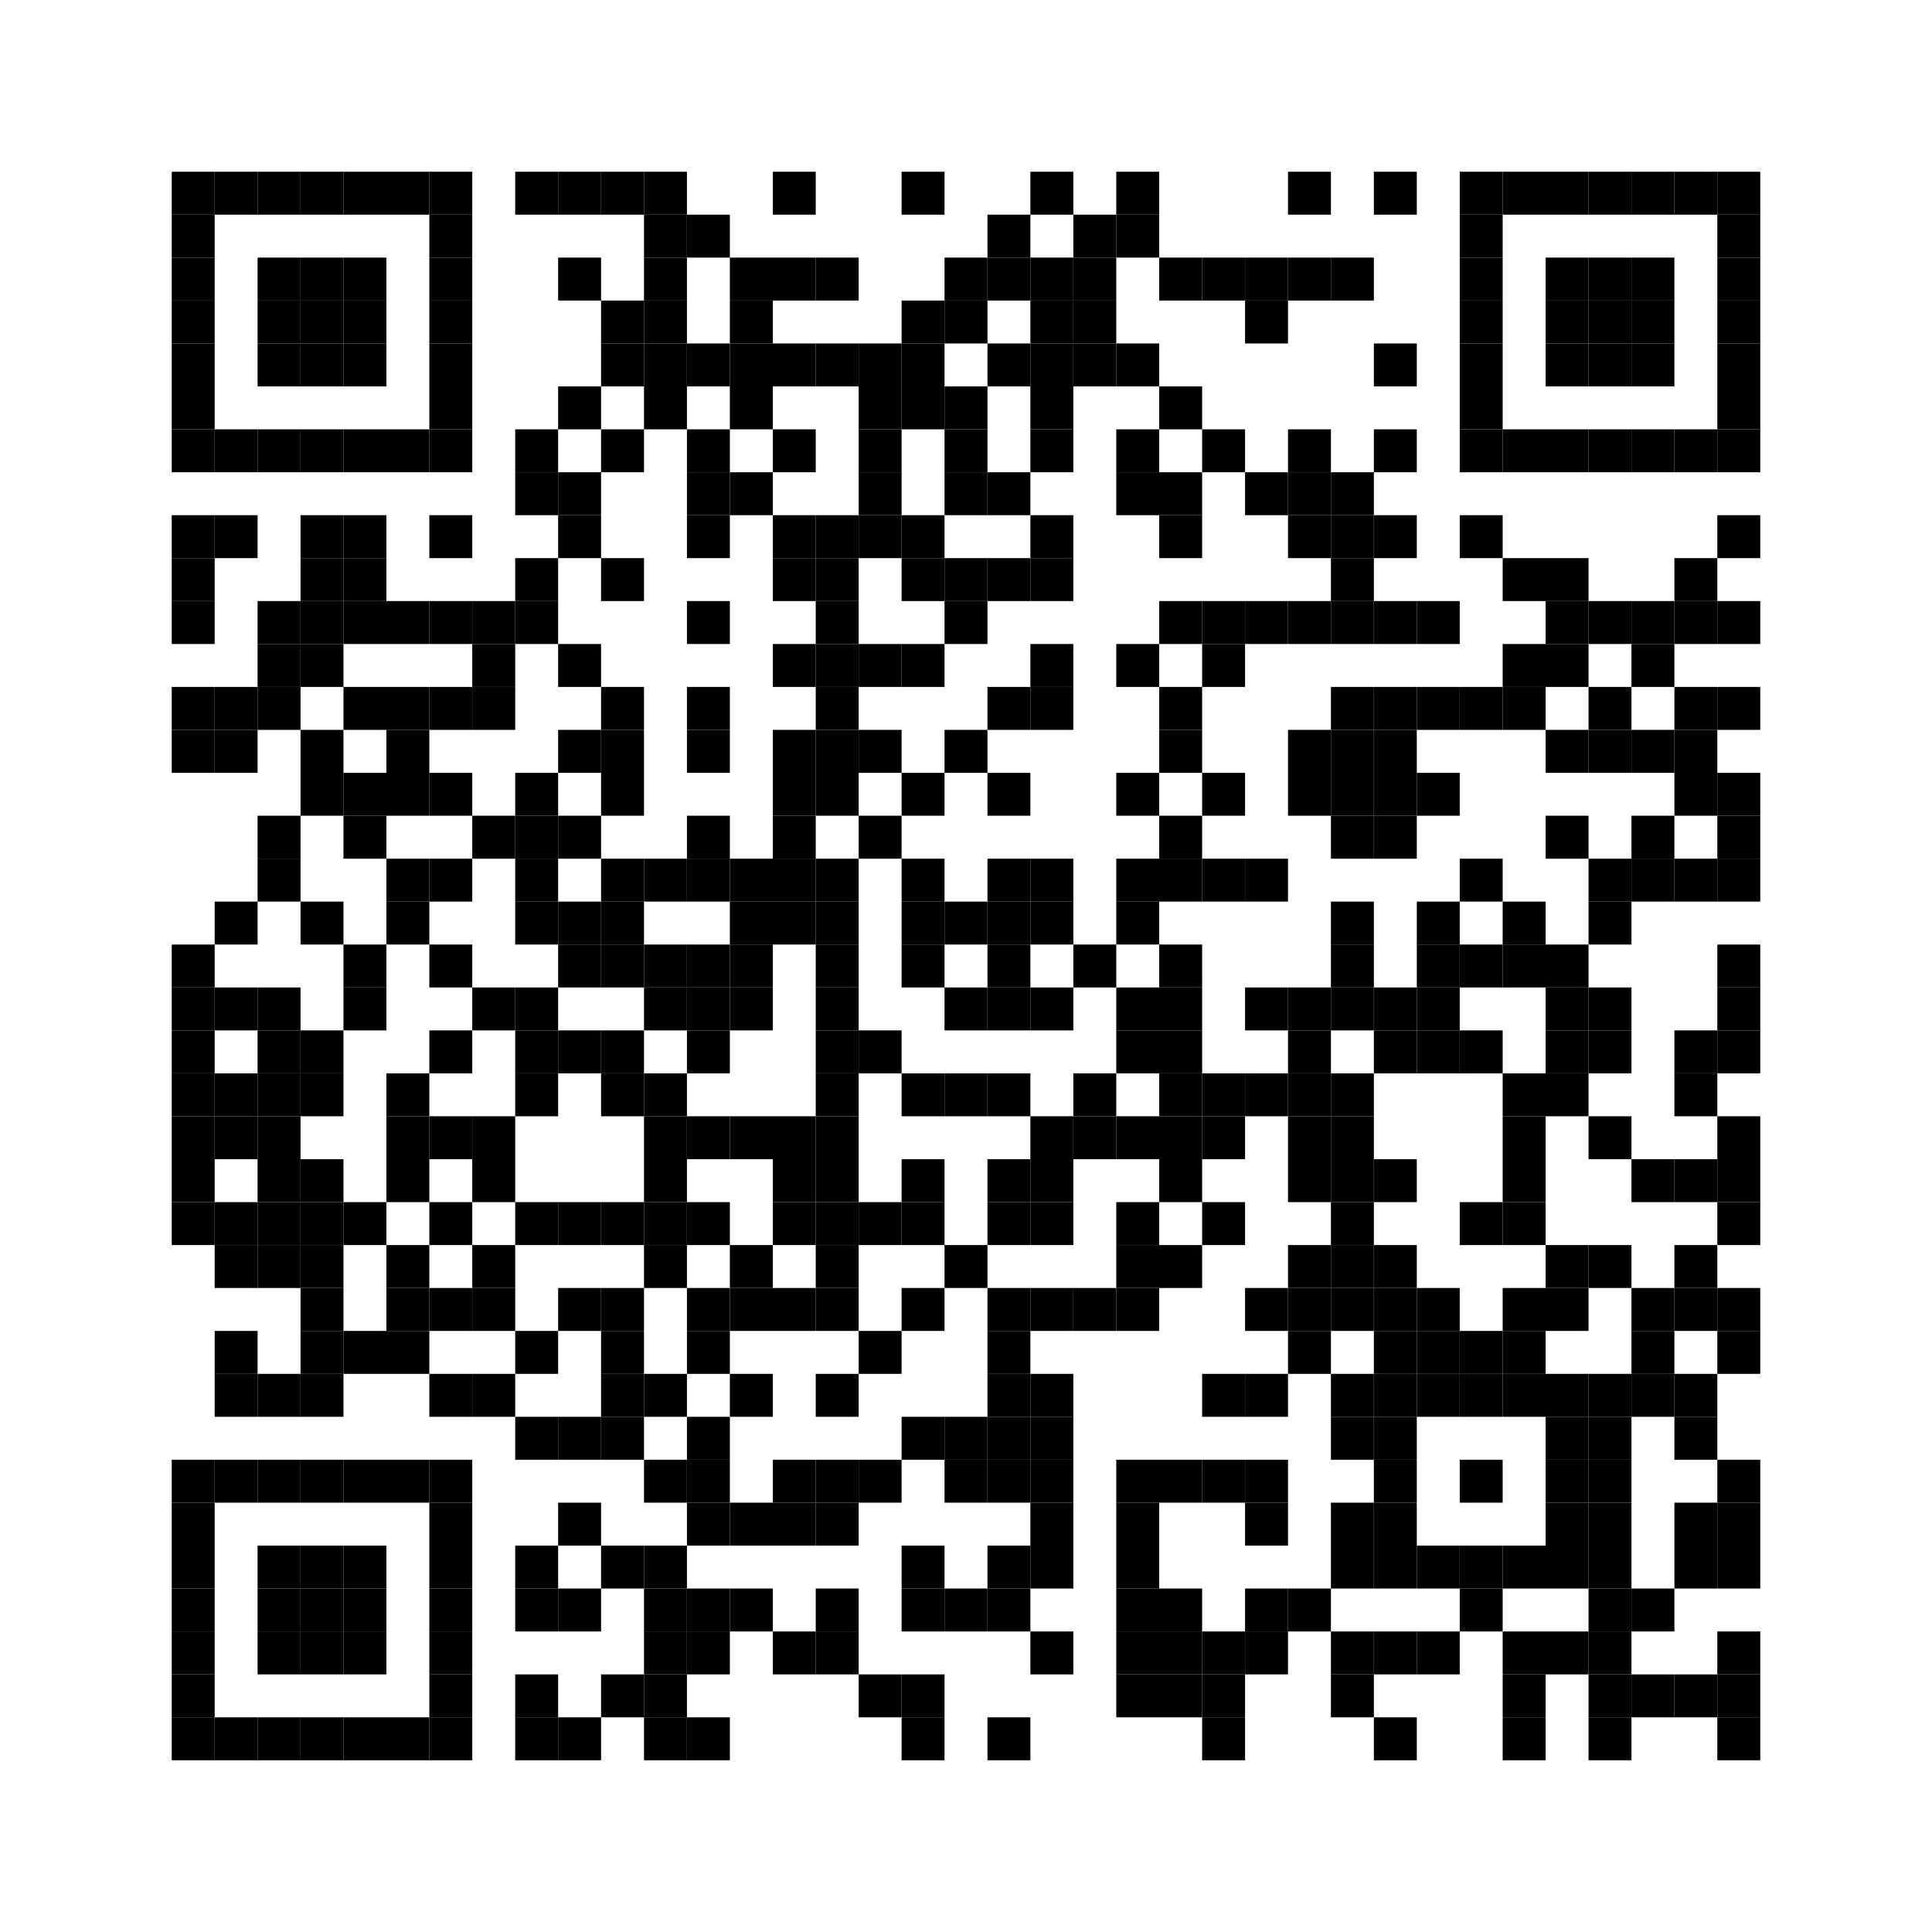 <svg
	xmlns="http://www.w3.org/2000/svg"
	xmlns:xlink="http://www.w3.org/1999/xlink"
	xmlns:ev="http://www.w3.org/2001/xml-events"
	width="360"
	height="360"
	viewBox="0 0 360 360"
>
	<rect x="0" y="0" width="360" height="360" fill="#ffffff" />
	<defs>
		<rect id="p" width="8" height="8" />
	</defs>
	<g fill="#000000">
		<use xlink:href="#p" x="32" y="32" />
		<use xlink:href="#p" x="32" y="40" />
		<use xlink:href="#p" x="32" y="48" />
		<use xlink:href="#p" x="32" y="56" />
		<use xlink:href="#p" x="32" y="64" />
		<use xlink:href="#p" x="32" y="72" />
		<use xlink:href="#p" x="32" y="80" />
		<use xlink:href="#p" x="32" y="96" />
		<use xlink:href="#p" x="32" y="104" />
		<use xlink:href="#p" x="32" y="112" />
		<use xlink:href="#p" x="32" y="128" />
		<use xlink:href="#p" x="32" y="136" />
		<use xlink:href="#p" x="32" y="176" />
		<use xlink:href="#p" x="32" y="184" />
		<use xlink:href="#p" x="32" y="192" />
		<use xlink:href="#p" x="32" y="200" />
		<use xlink:href="#p" x="32" y="208" />
		<use xlink:href="#p" x="32" y="216" />
		<use xlink:href="#p" x="32" y="224" />
		<use xlink:href="#p" x="32" y="272" />
		<use xlink:href="#p" x="32" y="280" />
		<use xlink:href="#p" x="32" y="288" />
		<use xlink:href="#p" x="32" y="296" />
		<use xlink:href="#p" x="32" y="304" />
		<use xlink:href="#p" x="32" y="312" />
		<use xlink:href="#p" x="32" y="320" />
		<use xlink:href="#p" x="40" y="32" />
		<use xlink:href="#p" x="40" y="80" />
		<use xlink:href="#p" x="40" y="96" />
		<use xlink:href="#p" x="40" y="128" />
		<use xlink:href="#p" x="40" y="136" />
		<use xlink:href="#p" x="40" y="168" />
		<use xlink:href="#p" x="40" y="184" />
		<use xlink:href="#p" x="40" y="200" />
		<use xlink:href="#p" x="40" y="208" />
		<use xlink:href="#p" x="40" y="224" />
		<use xlink:href="#p" x="40" y="232" />
		<use xlink:href="#p" x="40" y="248" />
		<use xlink:href="#p" x="40" y="256" />
		<use xlink:href="#p" x="40" y="272" />
		<use xlink:href="#p" x="40" y="320" />
		<use xlink:href="#p" x="48" y="32" />
		<use xlink:href="#p" x="48" y="48" />
		<use xlink:href="#p" x="48" y="56" />
		<use xlink:href="#p" x="48" y="64" />
		<use xlink:href="#p" x="48" y="80" />
		<use xlink:href="#p" x="48" y="112" />
		<use xlink:href="#p" x="48" y="120" />
		<use xlink:href="#p" x="48" y="128" />
		<use xlink:href="#p" x="48" y="152" />
		<use xlink:href="#p" x="48" y="160" />
		<use xlink:href="#p" x="48" y="184" />
		<use xlink:href="#p" x="48" y="192" />
		<use xlink:href="#p" x="48" y="200" />
		<use xlink:href="#p" x="48" y="208" />
		<use xlink:href="#p" x="48" y="216" />
		<use xlink:href="#p" x="48" y="224" />
		<use xlink:href="#p" x="48" y="232" />
		<use xlink:href="#p" x="48" y="256" />
		<use xlink:href="#p" x="48" y="272" />
		<use xlink:href="#p" x="48" y="288" />
		<use xlink:href="#p" x="48" y="296" />
		<use xlink:href="#p" x="48" y="304" />
		<use xlink:href="#p" x="48" y="320" />
		<use xlink:href="#p" x="56" y="32" />
		<use xlink:href="#p" x="56" y="48" />
		<use xlink:href="#p" x="56" y="56" />
		<use xlink:href="#p" x="56" y="64" />
		<use xlink:href="#p" x="56" y="80" />
		<use xlink:href="#p" x="56" y="96" />
		<use xlink:href="#p" x="56" y="104" />
		<use xlink:href="#p" x="56" y="112" />
		<use xlink:href="#p" x="56" y="120" />
		<use xlink:href="#p" x="56" y="136" />
		<use xlink:href="#p" x="56" y="144" />
		<use xlink:href="#p" x="56" y="168" />
		<use xlink:href="#p" x="56" y="192" />
		<use xlink:href="#p" x="56" y="200" />
		<use xlink:href="#p" x="56" y="216" />
		<use xlink:href="#p" x="56" y="224" />
		<use xlink:href="#p" x="56" y="232" />
		<use xlink:href="#p" x="56" y="240" />
		<use xlink:href="#p" x="56" y="248" />
		<use xlink:href="#p" x="56" y="256" />
		<use xlink:href="#p" x="56" y="272" />
		<use xlink:href="#p" x="56" y="288" />
		<use xlink:href="#p" x="56" y="296" />
		<use xlink:href="#p" x="56" y="304" />
		<use xlink:href="#p" x="56" y="320" />
		<use xlink:href="#p" x="64" y="32" />
		<use xlink:href="#p" x="64" y="48" />
		<use xlink:href="#p" x="64" y="56" />
		<use xlink:href="#p" x="64" y="64" />
		<use xlink:href="#p" x="64" y="80" />
		<use xlink:href="#p" x="64" y="96" />
		<use xlink:href="#p" x="64" y="104" />
		<use xlink:href="#p" x="64" y="112" />
		<use xlink:href="#p" x="64" y="128" />
		<use xlink:href="#p" x="64" y="144" />
		<use xlink:href="#p" x="64" y="152" />
		<use xlink:href="#p" x="64" y="176" />
		<use xlink:href="#p" x="64" y="184" />
		<use xlink:href="#p" x="64" y="224" />
		<use xlink:href="#p" x="64" y="248" />
		<use xlink:href="#p" x="64" y="272" />
		<use xlink:href="#p" x="64" y="288" />
		<use xlink:href="#p" x="64" y="296" />
		<use xlink:href="#p" x="64" y="304" />
		<use xlink:href="#p" x="64" y="320" />
		<use xlink:href="#p" x="72" y="32" />
		<use xlink:href="#p" x="72" y="80" />
		<use xlink:href="#p" x="72" y="112" />
		<use xlink:href="#p" x="72" y="128" />
		<use xlink:href="#p" x="72" y="136" />
		<use xlink:href="#p" x="72" y="144" />
		<use xlink:href="#p" x="72" y="160" />
		<use xlink:href="#p" x="72" y="168" />
		<use xlink:href="#p" x="72" y="200" />
		<use xlink:href="#p" x="72" y="208" />
		<use xlink:href="#p" x="72" y="216" />
		<use xlink:href="#p" x="72" y="232" />
		<use xlink:href="#p" x="72" y="240" />
		<use xlink:href="#p" x="72" y="248" />
		<use xlink:href="#p" x="72" y="272" />
		<use xlink:href="#p" x="72" y="320" />
		<use xlink:href="#p" x="80" y="32" />
		<use xlink:href="#p" x="80" y="40" />
		<use xlink:href="#p" x="80" y="48" />
		<use xlink:href="#p" x="80" y="56" />
		<use xlink:href="#p" x="80" y="64" />
		<use xlink:href="#p" x="80" y="72" />
		<use xlink:href="#p" x="80" y="80" />
		<use xlink:href="#p" x="80" y="96" />
		<use xlink:href="#p" x="80" y="112" />
		<use xlink:href="#p" x="80" y="128" />
		<use xlink:href="#p" x="80" y="144" />
		<use xlink:href="#p" x="80" y="160" />
		<use xlink:href="#p" x="80" y="176" />
		<use xlink:href="#p" x="80" y="192" />
		<use xlink:href="#p" x="80" y="208" />
		<use xlink:href="#p" x="80" y="224" />
		<use xlink:href="#p" x="80" y="240" />
		<use xlink:href="#p" x="80" y="256" />
		<use xlink:href="#p" x="80" y="272" />
		<use xlink:href="#p" x="80" y="280" />
		<use xlink:href="#p" x="80" y="288" />
		<use xlink:href="#p" x="80" y="296" />
		<use xlink:href="#p" x="80" y="304" />
		<use xlink:href="#p" x="80" y="312" />
		<use xlink:href="#p" x="80" y="320" />
		<use xlink:href="#p" x="88" y="112" />
		<use xlink:href="#p" x="88" y="120" />
		<use xlink:href="#p" x="88" y="128" />
		<use xlink:href="#p" x="88" y="152" />
		<use xlink:href="#p" x="88" y="184" />
		<use xlink:href="#p" x="88" y="208" />
		<use xlink:href="#p" x="88" y="216" />
		<use xlink:href="#p" x="88" y="232" />
		<use xlink:href="#p" x="88" y="240" />
		<use xlink:href="#p" x="88" y="256" />
		<use xlink:href="#p" x="96" y="32" />
		<use xlink:href="#p" x="96" y="80" />
		<use xlink:href="#p" x="96" y="88" />
		<use xlink:href="#p" x="96" y="104" />
		<use xlink:href="#p" x="96" y="112" />
		<use xlink:href="#p" x="96" y="144" />
		<use xlink:href="#p" x="96" y="152" />
		<use xlink:href="#p" x="96" y="160" />
		<use xlink:href="#p" x="96" y="168" />
		<use xlink:href="#p" x="96" y="184" />
		<use xlink:href="#p" x="96" y="192" />
		<use xlink:href="#p" x="96" y="200" />
		<use xlink:href="#p" x="96" y="224" />
		<use xlink:href="#p" x="96" y="248" />
		<use xlink:href="#p" x="96" y="264" />
		<use xlink:href="#p" x="96" y="288" />
		<use xlink:href="#p" x="96" y="296" />
		<use xlink:href="#p" x="96" y="312" />
		<use xlink:href="#p" x="96" y="320" />
		<use xlink:href="#p" x="104" y="32" />
		<use xlink:href="#p" x="104" y="48" />
		<use xlink:href="#p" x="104" y="72" />
		<use xlink:href="#p" x="104" y="88" />
		<use xlink:href="#p" x="104" y="96" />
		<use xlink:href="#p" x="104" y="120" />
		<use xlink:href="#p" x="104" y="136" />
		<use xlink:href="#p" x="104" y="152" />
		<use xlink:href="#p" x="104" y="168" />
		<use xlink:href="#p" x="104" y="176" />
		<use xlink:href="#p" x="104" y="192" />
		<use xlink:href="#p" x="104" y="224" />
		<use xlink:href="#p" x="104" y="240" />
		<use xlink:href="#p" x="104" y="264" />
		<use xlink:href="#p" x="104" y="280" />
		<use xlink:href="#p" x="104" y="296" />
		<use xlink:href="#p" x="104" y="320" />
		<use xlink:href="#p" x="112" y="32" />
		<use xlink:href="#p" x="112" y="56" />
		<use xlink:href="#p" x="112" y="64" />
		<use xlink:href="#p" x="112" y="80" />
		<use xlink:href="#p" x="112" y="104" />
		<use xlink:href="#p" x="112" y="128" />
		<use xlink:href="#p" x="112" y="136" />
		<use xlink:href="#p" x="112" y="144" />
		<use xlink:href="#p" x="112" y="160" />
		<use xlink:href="#p" x="112" y="168" />
		<use xlink:href="#p" x="112" y="176" />
		<use xlink:href="#p" x="112" y="192" />
		<use xlink:href="#p" x="112" y="200" />
		<use xlink:href="#p" x="112" y="224" />
		<use xlink:href="#p" x="112" y="240" />
		<use xlink:href="#p" x="112" y="248" />
		<use xlink:href="#p" x="112" y="256" />
		<use xlink:href="#p" x="112" y="264" />
		<use xlink:href="#p" x="112" y="288" />
		<use xlink:href="#p" x="112" y="312" />
		<use xlink:href="#p" x="120" y="32" />
		<use xlink:href="#p" x="120" y="40" />
		<use xlink:href="#p" x="120" y="48" />
		<use xlink:href="#p" x="120" y="56" />
		<use xlink:href="#p" x="120" y="64" />
		<use xlink:href="#p" x="120" y="72" />
		<use xlink:href="#p" x="120" y="160" />
		<use xlink:href="#p" x="120" y="176" />
		<use xlink:href="#p" x="120" y="184" />
		<use xlink:href="#p" x="120" y="200" />
		<use xlink:href="#p" x="120" y="208" />
		<use xlink:href="#p" x="120" y="216" />
		<use xlink:href="#p" x="120" y="224" />
		<use xlink:href="#p" x="120" y="232" />
		<use xlink:href="#p" x="120" y="256" />
		<use xlink:href="#p" x="120" y="272" />
		<use xlink:href="#p" x="120" y="288" />
		<use xlink:href="#p" x="120" y="296" />
		<use xlink:href="#p" x="120" y="304" />
		<use xlink:href="#p" x="120" y="312" />
		<use xlink:href="#p" x="120" y="320" />
		<use xlink:href="#p" x="128" y="40" />
		<use xlink:href="#p" x="128" y="64" />
		<use xlink:href="#p" x="128" y="80" />
		<use xlink:href="#p" x="128" y="88" />
		<use xlink:href="#p" x="128" y="96" />
		<use xlink:href="#p" x="128" y="112" />
		<use xlink:href="#p" x="128" y="128" />
		<use xlink:href="#p" x="128" y="136" />
		<use xlink:href="#p" x="128" y="152" />
		<use xlink:href="#p" x="128" y="160" />
		<use xlink:href="#p" x="128" y="176" />
		<use xlink:href="#p" x="128" y="184" />
		<use xlink:href="#p" x="128" y="192" />
		<use xlink:href="#p" x="128" y="208" />
		<use xlink:href="#p" x="128" y="224" />
		<use xlink:href="#p" x="128" y="240" />
		<use xlink:href="#p" x="128" y="248" />
		<use xlink:href="#p" x="128" y="264" />
		<use xlink:href="#p" x="128" y="272" />
		<use xlink:href="#p" x="128" y="280" />
		<use xlink:href="#p" x="128" y="296" />
		<use xlink:href="#p" x="128" y="304" />
		<use xlink:href="#p" x="128" y="320" />
		<use xlink:href="#p" x="136" y="48" />
		<use xlink:href="#p" x="136" y="56" />
		<use xlink:href="#p" x="136" y="64" />
		<use xlink:href="#p" x="136" y="72" />
		<use xlink:href="#p" x="136" y="88" />
		<use xlink:href="#p" x="136" y="160" />
		<use xlink:href="#p" x="136" y="168" />
		<use xlink:href="#p" x="136" y="176" />
		<use xlink:href="#p" x="136" y="184" />
		<use xlink:href="#p" x="136" y="208" />
		<use xlink:href="#p" x="136" y="232" />
		<use xlink:href="#p" x="136" y="240" />
		<use xlink:href="#p" x="136" y="256" />
		<use xlink:href="#p" x="136" y="280" />
		<use xlink:href="#p" x="136" y="296" />
		<use xlink:href="#p" x="144" y="32" />
		<use xlink:href="#p" x="144" y="48" />
		<use xlink:href="#p" x="144" y="64" />
		<use xlink:href="#p" x="144" y="80" />
		<use xlink:href="#p" x="144" y="96" />
		<use xlink:href="#p" x="144" y="104" />
		<use xlink:href="#p" x="144" y="120" />
		<use xlink:href="#p" x="144" y="136" />
		<use xlink:href="#p" x="144" y="144" />
		<use xlink:href="#p" x="144" y="152" />
		<use xlink:href="#p" x="144" y="160" />
		<use xlink:href="#p" x="144" y="168" />
		<use xlink:href="#p" x="144" y="208" />
		<use xlink:href="#p" x="144" y="216" />
		<use xlink:href="#p" x="144" y="224" />
		<use xlink:href="#p" x="144" y="240" />
		<use xlink:href="#p" x="144" y="272" />
		<use xlink:href="#p" x="144" y="280" />
		<use xlink:href="#p" x="144" y="304" />
		<use xlink:href="#p" x="152" y="48" />
		<use xlink:href="#p" x="152" y="64" />
		<use xlink:href="#p" x="152" y="96" />
		<use xlink:href="#p" x="152" y="104" />
		<use xlink:href="#p" x="152" y="112" />
		<use xlink:href="#p" x="152" y="120" />
		<use xlink:href="#p" x="152" y="128" />
		<use xlink:href="#p" x="152" y="136" />
		<use xlink:href="#p" x="152" y="144" />
		<use xlink:href="#p" x="152" y="160" />
		<use xlink:href="#p" x="152" y="168" />
		<use xlink:href="#p" x="152" y="176" />
		<use xlink:href="#p" x="152" y="184" />
		<use xlink:href="#p" x="152" y="192" />
		<use xlink:href="#p" x="152" y="200" />
		<use xlink:href="#p" x="152" y="208" />
		<use xlink:href="#p" x="152" y="216" />
		<use xlink:href="#p" x="152" y="224" />
		<use xlink:href="#p" x="152" y="232" />
		<use xlink:href="#p" x="152" y="240" />
		<use xlink:href="#p" x="152" y="256" />
		<use xlink:href="#p" x="152" y="272" />
		<use xlink:href="#p" x="152" y="280" />
		<use xlink:href="#p" x="152" y="296" />
		<use xlink:href="#p" x="152" y="304" />
		<use xlink:href="#p" x="160" y="64" />
		<use xlink:href="#p" x="160" y="72" />
		<use xlink:href="#p" x="160" y="80" />
		<use xlink:href="#p" x="160" y="88" />
		<use xlink:href="#p" x="160" y="96" />
		<use xlink:href="#p" x="160" y="120" />
		<use xlink:href="#p" x="160" y="136" />
		<use xlink:href="#p" x="160" y="152" />
		<use xlink:href="#p" x="160" y="192" />
		<use xlink:href="#p" x="160" y="224" />
		<use xlink:href="#p" x="160" y="248" />
		<use xlink:href="#p" x="160" y="272" />
		<use xlink:href="#p" x="160" y="312" />
		<use xlink:href="#p" x="168" y="32" />
		<use xlink:href="#p" x="168" y="56" />
		<use xlink:href="#p" x="168" y="64" />
		<use xlink:href="#p" x="168" y="72" />
		<use xlink:href="#p" x="168" y="96" />
		<use xlink:href="#p" x="168" y="104" />
		<use xlink:href="#p" x="168" y="120" />
		<use xlink:href="#p" x="168" y="144" />
		<use xlink:href="#p" x="168" y="160" />
		<use xlink:href="#p" x="168" y="168" />
		<use xlink:href="#p" x="168" y="176" />
		<use xlink:href="#p" x="168" y="200" />
		<use xlink:href="#p" x="168" y="216" />
		<use xlink:href="#p" x="168" y="224" />
		<use xlink:href="#p" x="168" y="240" />
		<use xlink:href="#p" x="168" y="264" />
		<use xlink:href="#p" x="168" y="288" />
		<use xlink:href="#p" x="168" y="296" />
		<use xlink:href="#p" x="168" y="312" />
		<use xlink:href="#p" x="168" y="320" />
		<use xlink:href="#p" x="176" y="48" />
		<use xlink:href="#p" x="176" y="56" />
		<use xlink:href="#p" x="176" y="72" />
		<use xlink:href="#p" x="176" y="80" />
		<use xlink:href="#p" x="176" y="88" />
		<use xlink:href="#p" x="176" y="104" />
		<use xlink:href="#p" x="176" y="112" />
		<use xlink:href="#p" x="176" y="136" />
		<use xlink:href="#p" x="176" y="168" />
		<use xlink:href="#p" x="176" y="184" />
		<use xlink:href="#p" x="176" y="200" />
		<use xlink:href="#p" x="176" y="232" />
		<use xlink:href="#p" x="176" y="264" />
		<use xlink:href="#p" x="176" y="272" />
		<use xlink:href="#p" x="176" y="296" />
		<use xlink:href="#p" x="184" y="40" />
		<use xlink:href="#p" x="184" y="48" />
		<use xlink:href="#p" x="184" y="64" />
		<use xlink:href="#p" x="184" y="88" />
		<use xlink:href="#p" x="184" y="104" />
		<use xlink:href="#p" x="184" y="128" />
		<use xlink:href="#p" x="184" y="144" />
		<use xlink:href="#p" x="184" y="160" />
		<use xlink:href="#p" x="184" y="168" />
		<use xlink:href="#p" x="184" y="176" />
		<use xlink:href="#p" x="184" y="184" />
		<use xlink:href="#p" x="184" y="200" />
		<use xlink:href="#p" x="184" y="216" />
		<use xlink:href="#p" x="184" y="224" />
		<use xlink:href="#p" x="184" y="240" />
		<use xlink:href="#p" x="184" y="248" />
		<use xlink:href="#p" x="184" y="256" />
		<use xlink:href="#p" x="184" y="264" />
		<use xlink:href="#p" x="184" y="272" />
		<use xlink:href="#p" x="184" y="288" />
		<use xlink:href="#p" x="184" y="296" />
		<use xlink:href="#p" x="184" y="320" />
		<use xlink:href="#p" x="192" y="32" />
		<use xlink:href="#p" x="192" y="48" />
		<use xlink:href="#p" x="192" y="56" />
		<use xlink:href="#p" x="192" y="64" />
		<use xlink:href="#p" x="192" y="72" />
		<use xlink:href="#p" x="192" y="80" />
		<use xlink:href="#p" x="192" y="96" />
		<use xlink:href="#p" x="192" y="104" />
		<use xlink:href="#p" x="192" y="120" />
		<use xlink:href="#p" x="192" y="128" />
		<use xlink:href="#p" x="192" y="160" />
		<use xlink:href="#p" x="192" y="168" />
		<use xlink:href="#p" x="192" y="184" />
		<use xlink:href="#p" x="192" y="208" />
		<use xlink:href="#p" x="192" y="216" />
		<use xlink:href="#p" x="192" y="224" />
		<use xlink:href="#p" x="192" y="240" />
		<use xlink:href="#p" x="192" y="256" />
		<use xlink:href="#p" x="192" y="264" />
		<use xlink:href="#p" x="192" y="272" />
		<use xlink:href="#p" x="192" y="280" />
		<use xlink:href="#p" x="192" y="288" />
		<use xlink:href="#p" x="192" y="304" />
		<use xlink:href="#p" x="200" y="40" />
		<use xlink:href="#p" x="200" y="48" />
		<use xlink:href="#p" x="200" y="56" />
		<use xlink:href="#p" x="200" y="64" />
		<use xlink:href="#p" x="200" y="176" />
		<use xlink:href="#p" x="200" y="200" />
		<use xlink:href="#p" x="200" y="208" />
		<use xlink:href="#p" x="200" y="240" />
		<use xlink:href="#p" x="208" y="32" />
		<use xlink:href="#p" x="208" y="40" />
		<use xlink:href="#p" x="208" y="64" />
		<use xlink:href="#p" x="208" y="80" />
		<use xlink:href="#p" x="208" y="88" />
		<use xlink:href="#p" x="208" y="120" />
		<use xlink:href="#p" x="208" y="144" />
		<use xlink:href="#p" x="208" y="160" />
		<use xlink:href="#p" x="208" y="168" />
		<use xlink:href="#p" x="208" y="184" />
		<use xlink:href="#p" x="208" y="192" />
		<use xlink:href="#p" x="208" y="208" />
		<use xlink:href="#p" x="208" y="224" />
		<use xlink:href="#p" x="208" y="232" />
		<use xlink:href="#p" x="208" y="240" />
		<use xlink:href="#p" x="208" y="272" />
		<use xlink:href="#p" x="208" y="280" />
		<use xlink:href="#p" x="208" y="288" />
		<use xlink:href="#p" x="208" y="296" />
		<use xlink:href="#p" x="208" y="304" />
		<use xlink:href="#p" x="208" y="312" />
		<use xlink:href="#p" x="216" y="48" />
		<use xlink:href="#p" x="216" y="72" />
		<use xlink:href="#p" x="216" y="88" />
		<use xlink:href="#p" x="216" y="96" />
		<use xlink:href="#p" x="216" y="112" />
		<use xlink:href="#p" x="216" y="128" />
		<use xlink:href="#p" x="216" y="136" />
		<use xlink:href="#p" x="216" y="152" />
		<use xlink:href="#p" x="216" y="160" />
		<use xlink:href="#p" x="216" y="176" />
		<use xlink:href="#p" x="216" y="184" />
		<use xlink:href="#p" x="216" y="192" />
		<use xlink:href="#p" x="216" y="200" />
		<use xlink:href="#p" x="216" y="208" />
		<use xlink:href="#p" x="216" y="216" />
		<use xlink:href="#p" x="216" y="232" />
		<use xlink:href="#p" x="216" y="272" />
		<use xlink:href="#p" x="216" y="296" />
		<use xlink:href="#p" x="216" y="304" />
		<use xlink:href="#p" x="216" y="312" />
		<use xlink:href="#p" x="224" y="48" />
		<use xlink:href="#p" x="224" y="80" />
		<use xlink:href="#p" x="224" y="112" />
		<use xlink:href="#p" x="224" y="120" />
		<use xlink:href="#p" x="224" y="144" />
		<use xlink:href="#p" x="224" y="160" />
		<use xlink:href="#p" x="224" y="200" />
		<use xlink:href="#p" x="224" y="208" />
		<use xlink:href="#p" x="224" y="224" />
		<use xlink:href="#p" x="224" y="256" />
		<use xlink:href="#p" x="224" y="272" />
		<use xlink:href="#p" x="224" y="304" />
		<use xlink:href="#p" x="224" y="312" />
		<use xlink:href="#p" x="224" y="320" />
		<use xlink:href="#p" x="232" y="48" />
		<use xlink:href="#p" x="232" y="56" />
		<use xlink:href="#p" x="232" y="88" />
		<use xlink:href="#p" x="232" y="112" />
		<use xlink:href="#p" x="232" y="160" />
		<use xlink:href="#p" x="232" y="184" />
		<use xlink:href="#p" x="232" y="200" />
		<use xlink:href="#p" x="232" y="240" />
		<use xlink:href="#p" x="232" y="256" />
		<use xlink:href="#p" x="232" y="272" />
		<use xlink:href="#p" x="232" y="280" />
		<use xlink:href="#p" x="232" y="296" />
		<use xlink:href="#p" x="232" y="304" />
		<use xlink:href="#p" x="240" y="32" />
		<use xlink:href="#p" x="240" y="48" />
		<use xlink:href="#p" x="240" y="80" />
		<use xlink:href="#p" x="240" y="88" />
		<use xlink:href="#p" x="240" y="96" />
		<use xlink:href="#p" x="240" y="112" />
		<use xlink:href="#p" x="240" y="136" />
		<use xlink:href="#p" x="240" y="144" />
		<use xlink:href="#p" x="240" y="184" />
		<use xlink:href="#p" x="240" y="192" />
		<use xlink:href="#p" x="240" y="200" />
		<use xlink:href="#p" x="240" y="208" />
		<use xlink:href="#p" x="240" y="216" />
		<use xlink:href="#p" x="240" y="232" />
		<use xlink:href="#p" x="240" y="240" />
		<use xlink:href="#p" x="240" y="248" />
		<use xlink:href="#p" x="240" y="296" />
		<use xlink:href="#p" x="248" y="48" />
		<use xlink:href="#p" x="248" y="88" />
		<use xlink:href="#p" x="248" y="96" />
		<use xlink:href="#p" x="248" y="104" />
		<use xlink:href="#p" x="248" y="112" />
		<use xlink:href="#p" x="248" y="128" />
		<use xlink:href="#p" x="248" y="136" />
		<use xlink:href="#p" x="248" y="144" />
		<use xlink:href="#p" x="248" y="152" />
		<use xlink:href="#p" x="248" y="168" />
		<use xlink:href="#p" x="248" y="176" />
		<use xlink:href="#p" x="248" y="184" />
		<use xlink:href="#p" x="248" y="200" />
		<use xlink:href="#p" x="248" y="208" />
		<use xlink:href="#p" x="248" y="216" />
		<use xlink:href="#p" x="248" y="224" />
		<use xlink:href="#p" x="248" y="232" />
		<use xlink:href="#p" x="248" y="240" />
		<use xlink:href="#p" x="248" y="256" />
		<use xlink:href="#p" x="248" y="264" />
		<use xlink:href="#p" x="248" y="280" />
		<use xlink:href="#p" x="248" y="288" />
		<use xlink:href="#p" x="248" y="304" />
		<use xlink:href="#p" x="248" y="312" />
		<use xlink:href="#p" x="256" y="32" />
		<use xlink:href="#p" x="256" y="64" />
		<use xlink:href="#p" x="256" y="80" />
		<use xlink:href="#p" x="256" y="96" />
		<use xlink:href="#p" x="256" y="112" />
		<use xlink:href="#p" x="256" y="128" />
		<use xlink:href="#p" x="256" y="136" />
		<use xlink:href="#p" x="256" y="144" />
		<use xlink:href="#p" x="256" y="152" />
		<use xlink:href="#p" x="256" y="184" />
		<use xlink:href="#p" x="256" y="192" />
		<use xlink:href="#p" x="256" y="216" />
		<use xlink:href="#p" x="256" y="232" />
		<use xlink:href="#p" x="256" y="240" />
		<use xlink:href="#p" x="256" y="248" />
		<use xlink:href="#p" x="256" y="256" />
		<use xlink:href="#p" x="256" y="264" />
		<use xlink:href="#p" x="256" y="272" />
		<use xlink:href="#p" x="256" y="280" />
		<use xlink:href="#p" x="256" y="288" />
		<use xlink:href="#p" x="256" y="304" />
		<use xlink:href="#p" x="256" y="320" />
		<use xlink:href="#p" x="264" y="112" />
		<use xlink:href="#p" x="264" y="128" />
		<use xlink:href="#p" x="264" y="144" />
		<use xlink:href="#p" x="264" y="168" />
		<use xlink:href="#p" x="264" y="176" />
		<use xlink:href="#p" x="264" y="184" />
		<use xlink:href="#p" x="264" y="192" />
		<use xlink:href="#p" x="264" y="240" />
		<use xlink:href="#p" x="264" y="248" />
		<use xlink:href="#p" x="264" y="256" />
		<use xlink:href="#p" x="264" y="288" />
		<use xlink:href="#p" x="264" y="304" />
		<use xlink:href="#p" x="272" y="32" />
		<use xlink:href="#p" x="272" y="40" />
		<use xlink:href="#p" x="272" y="48" />
		<use xlink:href="#p" x="272" y="56" />
		<use xlink:href="#p" x="272" y="64" />
		<use xlink:href="#p" x="272" y="72" />
		<use xlink:href="#p" x="272" y="80" />
		<use xlink:href="#p" x="272" y="96" />
		<use xlink:href="#p" x="272" y="128" />
		<use xlink:href="#p" x="272" y="160" />
		<use xlink:href="#p" x="272" y="176" />
		<use xlink:href="#p" x="272" y="192" />
		<use xlink:href="#p" x="272" y="224" />
		<use xlink:href="#p" x="272" y="248" />
		<use xlink:href="#p" x="272" y="256" />
		<use xlink:href="#p" x="272" y="272" />
		<use xlink:href="#p" x="272" y="288" />
		<use xlink:href="#p" x="272" y="296" />
		<use xlink:href="#p" x="280" y="32" />
		<use xlink:href="#p" x="280" y="80" />
		<use xlink:href="#p" x="280" y="104" />
		<use xlink:href="#p" x="280" y="120" />
		<use xlink:href="#p" x="280" y="128" />
		<use xlink:href="#p" x="280" y="168" />
		<use xlink:href="#p" x="280" y="176" />
		<use xlink:href="#p" x="280" y="200" />
		<use xlink:href="#p" x="280" y="208" />
		<use xlink:href="#p" x="280" y="216" />
		<use xlink:href="#p" x="280" y="224" />
		<use xlink:href="#p" x="280" y="240" />
		<use xlink:href="#p" x="280" y="248" />
		<use xlink:href="#p" x="280" y="256" />
		<use xlink:href="#p" x="280" y="288" />
		<use xlink:href="#p" x="280" y="304" />
		<use xlink:href="#p" x="280" y="312" />
		<use xlink:href="#p" x="280" y="320" />
		<use xlink:href="#p" x="288" y="32" />
		<use xlink:href="#p" x="288" y="48" />
		<use xlink:href="#p" x="288" y="56" />
		<use xlink:href="#p" x="288" y="64" />
		<use xlink:href="#p" x="288" y="80" />
		<use xlink:href="#p" x="288" y="104" />
		<use xlink:href="#p" x="288" y="112" />
		<use xlink:href="#p" x="288" y="120" />
		<use xlink:href="#p" x="288" y="136" />
		<use xlink:href="#p" x="288" y="152" />
		<use xlink:href="#p" x="288" y="176" />
		<use xlink:href="#p" x="288" y="184" />
		<use xlink:href="#p" x="288" y="192" />
		<use xlink:href="#p" x="288" y="200" />
		<use xlink:href="#p" x="288" y="232" />
		<use xlink:href="#p" x="288" y="240" />
		<use xlink:href="#p" x="288" y="256" />
		<use xlink:href="#p" x="288" y="264" />
		<use xlink:href="#p" x="288" y="272" />
		<use xlink:href="#p" x="288" y="280" />
		<use xlink:href="#p" x="288" y="288" />
		<use xlink:href="#p" x="288" y="304" />
		<use xlink:href="#p" x="296" y="32" />
		<use xlink:href="#p" x="296" y="48" />
		<use xlink:href="#p" x="296" y="56" />
		<use xlink:href="#p" x="296" y="64" />
		<use xlink:href="#p" x="296" y="80" />
		<use xlink:href="#p" x="296" y="112" />
		<use xlink:href="#p" x="296" y="128" />
		<use xlink:href="#p" x="296" y="136" />
		<use xlink:href="#p" x="296" y="160" />
		<use xlink:href="#p" x="296" y="168" />
		<use xlink:href="#p" x="296" y="184" />
		<use xlink:href="#p" x="296" y="192" />
		<use xlink:href="#p" x="296" y="208" />
		<use xlink:href="#p" x="296" y="232" />
		<use xlink:href="#p" x="296" y="256" />
		<use xlink:href="#p" x="296" y="264" />
		<use xlink:href="#p" x="296" y="272" />
		<use xlink:href="#p" x="296" y="280" />
		<use xlink:href="#p" x="296" y="288" />
		<use xlink:href="#p" x="296" y="296" />
		<use xlink:href="#p" x="296" y="304" />
		<use xlink:href="#p" x="296" y="312" />
		<use xlink:href="#p" x="296" y="320" />
		<use xlink:href="#p" x="304" y="32" />
		<use xlink:href="#p" x="304" y="48" />
		<use xlink:href="#p" x="304" y="56" />
		<use xlink:href="#p" x="304" y="64" />
		<use xlink:href="#p" x="304" y="80" />
		<use xlink:href="#p" x="304" y="112" />
		<use xlink:href="#p" x="304" y="120" />
		<use xlink:href="#p" x="304" y="136" />
		<use xlink:href="#p" x="304" y="152" />
		<use xlink:href="#p" x="304" y="160" />
		<use xlink:href="#p" x="304" y="216" />
		<use xlink:href="#p" x="304" y="240" />
		<use xlink:href="#p" x="304" y="248" />
		<use xlink:href="#p" x="304" y="256" />
		<use xlink:href="#p" x="304" y="296" />
		<use xlink:href="#p" x="304" y="312" />
		<use xlink:href="#p" x="312" y="32" />
		<use xlink:href="#p" x="312" y="80" />
		<use xlink:href="#p" x="312" y="104" />
		<use xlink:href="#p" x="312" y="112" />
		<use xlink:href="#p" x="312" y="128" />
		<use xlink:href="#p" x="312" y="136" />
		<use xlink:href="#p" x="312" y="144" />
		<use xlink:href="#p" x="312" y="160" />
		<use xlink:href="#p" x="312" y="192" />
		<use xlink:href="#p" x="312" y="200" />
		<use xlink:href="#p" x="312" y="216" />
		<use xlink:href="#p" x="312" y="232" />
		<use xlink:href="#p" x="312" y="240" />
		<use xlink:href="#p" x="312" y="256" />
		<use xlink:href="#p" x="312" y="264" />
		<use xlink:href="#p" x="312" y="280" />
		<use xlink:href="#p" x="312" y="288" />
		<use xlink:href="#p" x="312" y="312" />
		<use xlink:href="#p" x="320" y="32" />
		<use xlink:href="#p" x="320" y="40" />
		<use xlink:href="#p" x="320" y="48" />
		<use xlink:href="#p" x="320" y="56" />
		<use xlink:href="#p" x="320" y="64" />
		<use xlink:href="#p" x="320" y="72" />
		<use xlink:href="#p" x="320" y="80" />
		<use xlink:href="#p" x="320" y="96" />
		<use xlink:href="#p" x="320" y="112" />
		<use xlink:href="#p" x="320" y="128" />
		<use xlink:href="#p" x="320" y="144" />
		<use xlink:href="#p" x="320" y="152" />
		<use xlink:href="#p" x="320" y="160" />
		<use xlink:href="#p" x="320" y="176" />
		<use xlink:href="#p" x="320" y="184" />
		<use xlink:href="#p" x="320" y="192" />
		<use xlink:href="#p" x="320" y="208" />
		<use xlink:href="#p" x="320" y="216" />
		<use xlink:href="#p" x="320" y="224" />
		<use xlink:href="#p" x="320" y="240" />
		<use xlink:href="#p" x="320" y="248" />
		<use xlink:href="#p" x="320" y="272" />
		<use xlink:href="#p" x="320" y="280" />
		<use xlink:href="#p" x="320" y="288" />
		<use xlink:href="#p" x="320" y="304" />
		<use xlink:href="#p" x="320" y="312" />
		<use xlink:href="#p" x="320" y="320" />
	</g>
	<g />
</svg>
